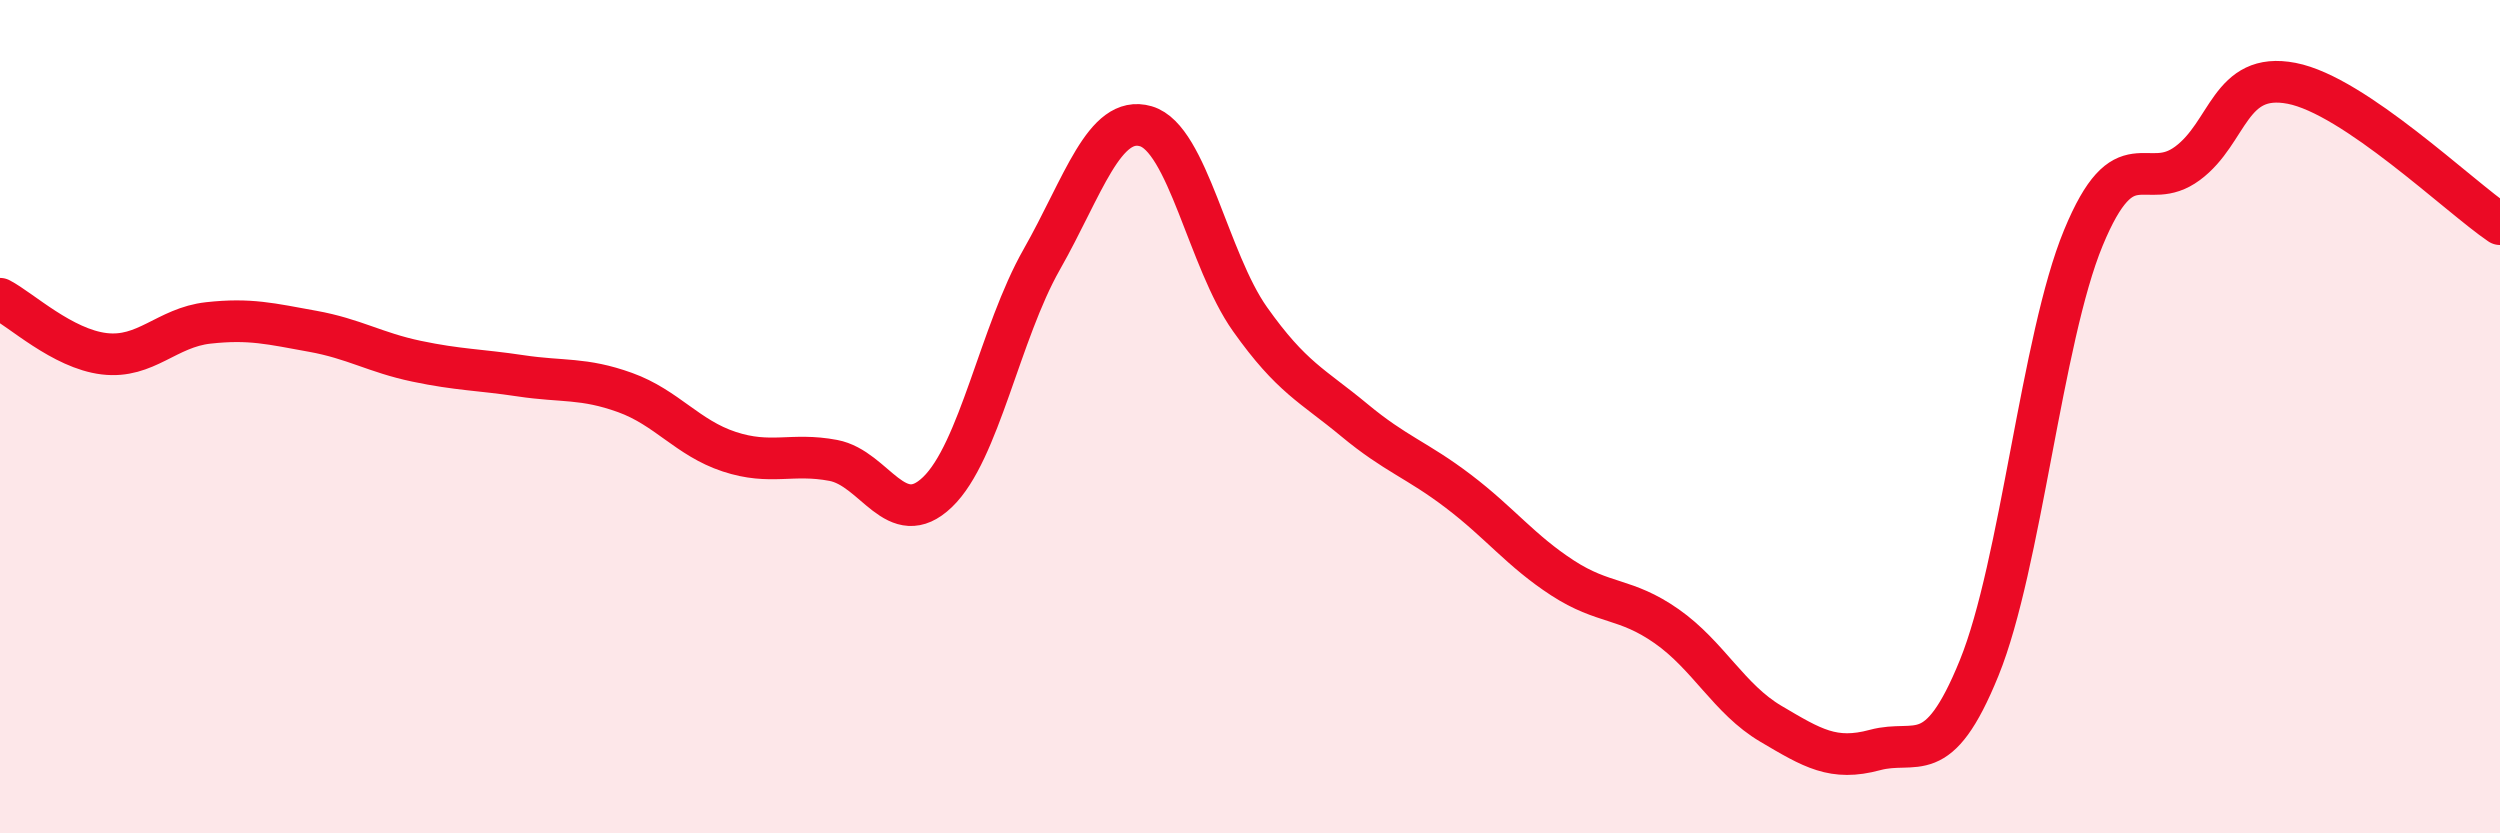 
    <svg width="60" height="20" viewBox="0 0 60 20" xmlns="http://www.w3.org/2000/svg">
      <path
        d="M 0,7.17 C 0.5,7.43 1.5,8.37 2.5,8.49 C 3.5,8.61 4,7.86 5,7.75 C 6,7.64 6.5,7.77 7.5,7.95 C 8.5,8.13 9,8.46 10,8.67 C 11,8.88 11.5,8.87 12.5,9.02 C 13.5,9.17 14,9.06 15,9.42 C 16,9.78 16.5,10.51 17.5,10.84 C 18.5,11.17 19,10.86 20,11.05 C 21,11.24 21.5,12.77 22.5,11.81 C 23.5,10.85 24,7.99 25,6.23 C 26,4.47 26.5,2.74 27.5,3.03 C 28.5,3.32 29,6.25 30,7.66 C 31,9.07 31.5,9.25 32.5,10.08 C 33.5,10.91 34,11.03 35,11.79 C 36,12.55 36.5,13.22 37.5,13.87 C 38.5,14.52 39,14.33 40,15.03 C 41,15.73 41.5,16.78 42.5,17.37 C 43.5,17.96 44,18.27 45,18 C 46,17.73 46.5,18.49 47.5,16.03 C 48.5,13.57 49,8.13 50,5.71 C 51,3.29 51.5,4.66 52.5,3.92 C 53.5,3.18 53.5,1.71 55,2 C 56.5,2.29 59,4.7 60,5.38L60 20L0 20Z"
        fill="#EB0A25"
        opacity="0.1"
        stroke-linecap="round"
        stroke-linejoin="round"
      />
      <path
        d="M 0,7.17 C 0.5,7.43 1.5,8.37 2.5,8.49 C 3.5,8.61 4,7.86 5,7.75 C 6,7.64 6.5,7.77 7.5,7.95 C 8.5,8.13 9,8.46 10,8.67 C 11,8.88 11.5,8.87 12.5,9.02 C 13.5,9.17 14,9.06 15,9.42 C 16,9.78 16.5,10.51 17.5,10.84 C 18.5,11.17 19,10.86 20,11.05 C 21,11.24 21.5,12.77 22.5,11.81 C 23.5,10.85 24,7.99 25,6.23 C 26,4.47 26.5,2.74 27.5,3.03 C 28.5,3.32 29,6.25 30,7.66 C 31,9.07 31.5,9.25 32.5,10.08 C 33.5,10.91 34,11.03 35,11.79 C 36,12.55 36.5,13.22 37.5,13.87 C 38.5,14.52 39,14.33 40,15.03 C 41,15.73 41.5,16.78 42.5,17.37 C 43.5,17.96 44,18.27 45,18 C 46,17.73 46.5,18.49 47.5,16.03 C 48.5,13.57 49,8.13 50,5.71 C 51,3.29 51.5,4.66 52.5,3.92 C 53.5,3.18 53.5,1.71 55,2 C 56.5,2.29 59,4.7 60,5.38"
        stroke="#EB0A25"
        stroke-width="1"
        fill="none"
        stroke-linecap="round"
        stroke-linejoin="round"
      />
    </svg>
  